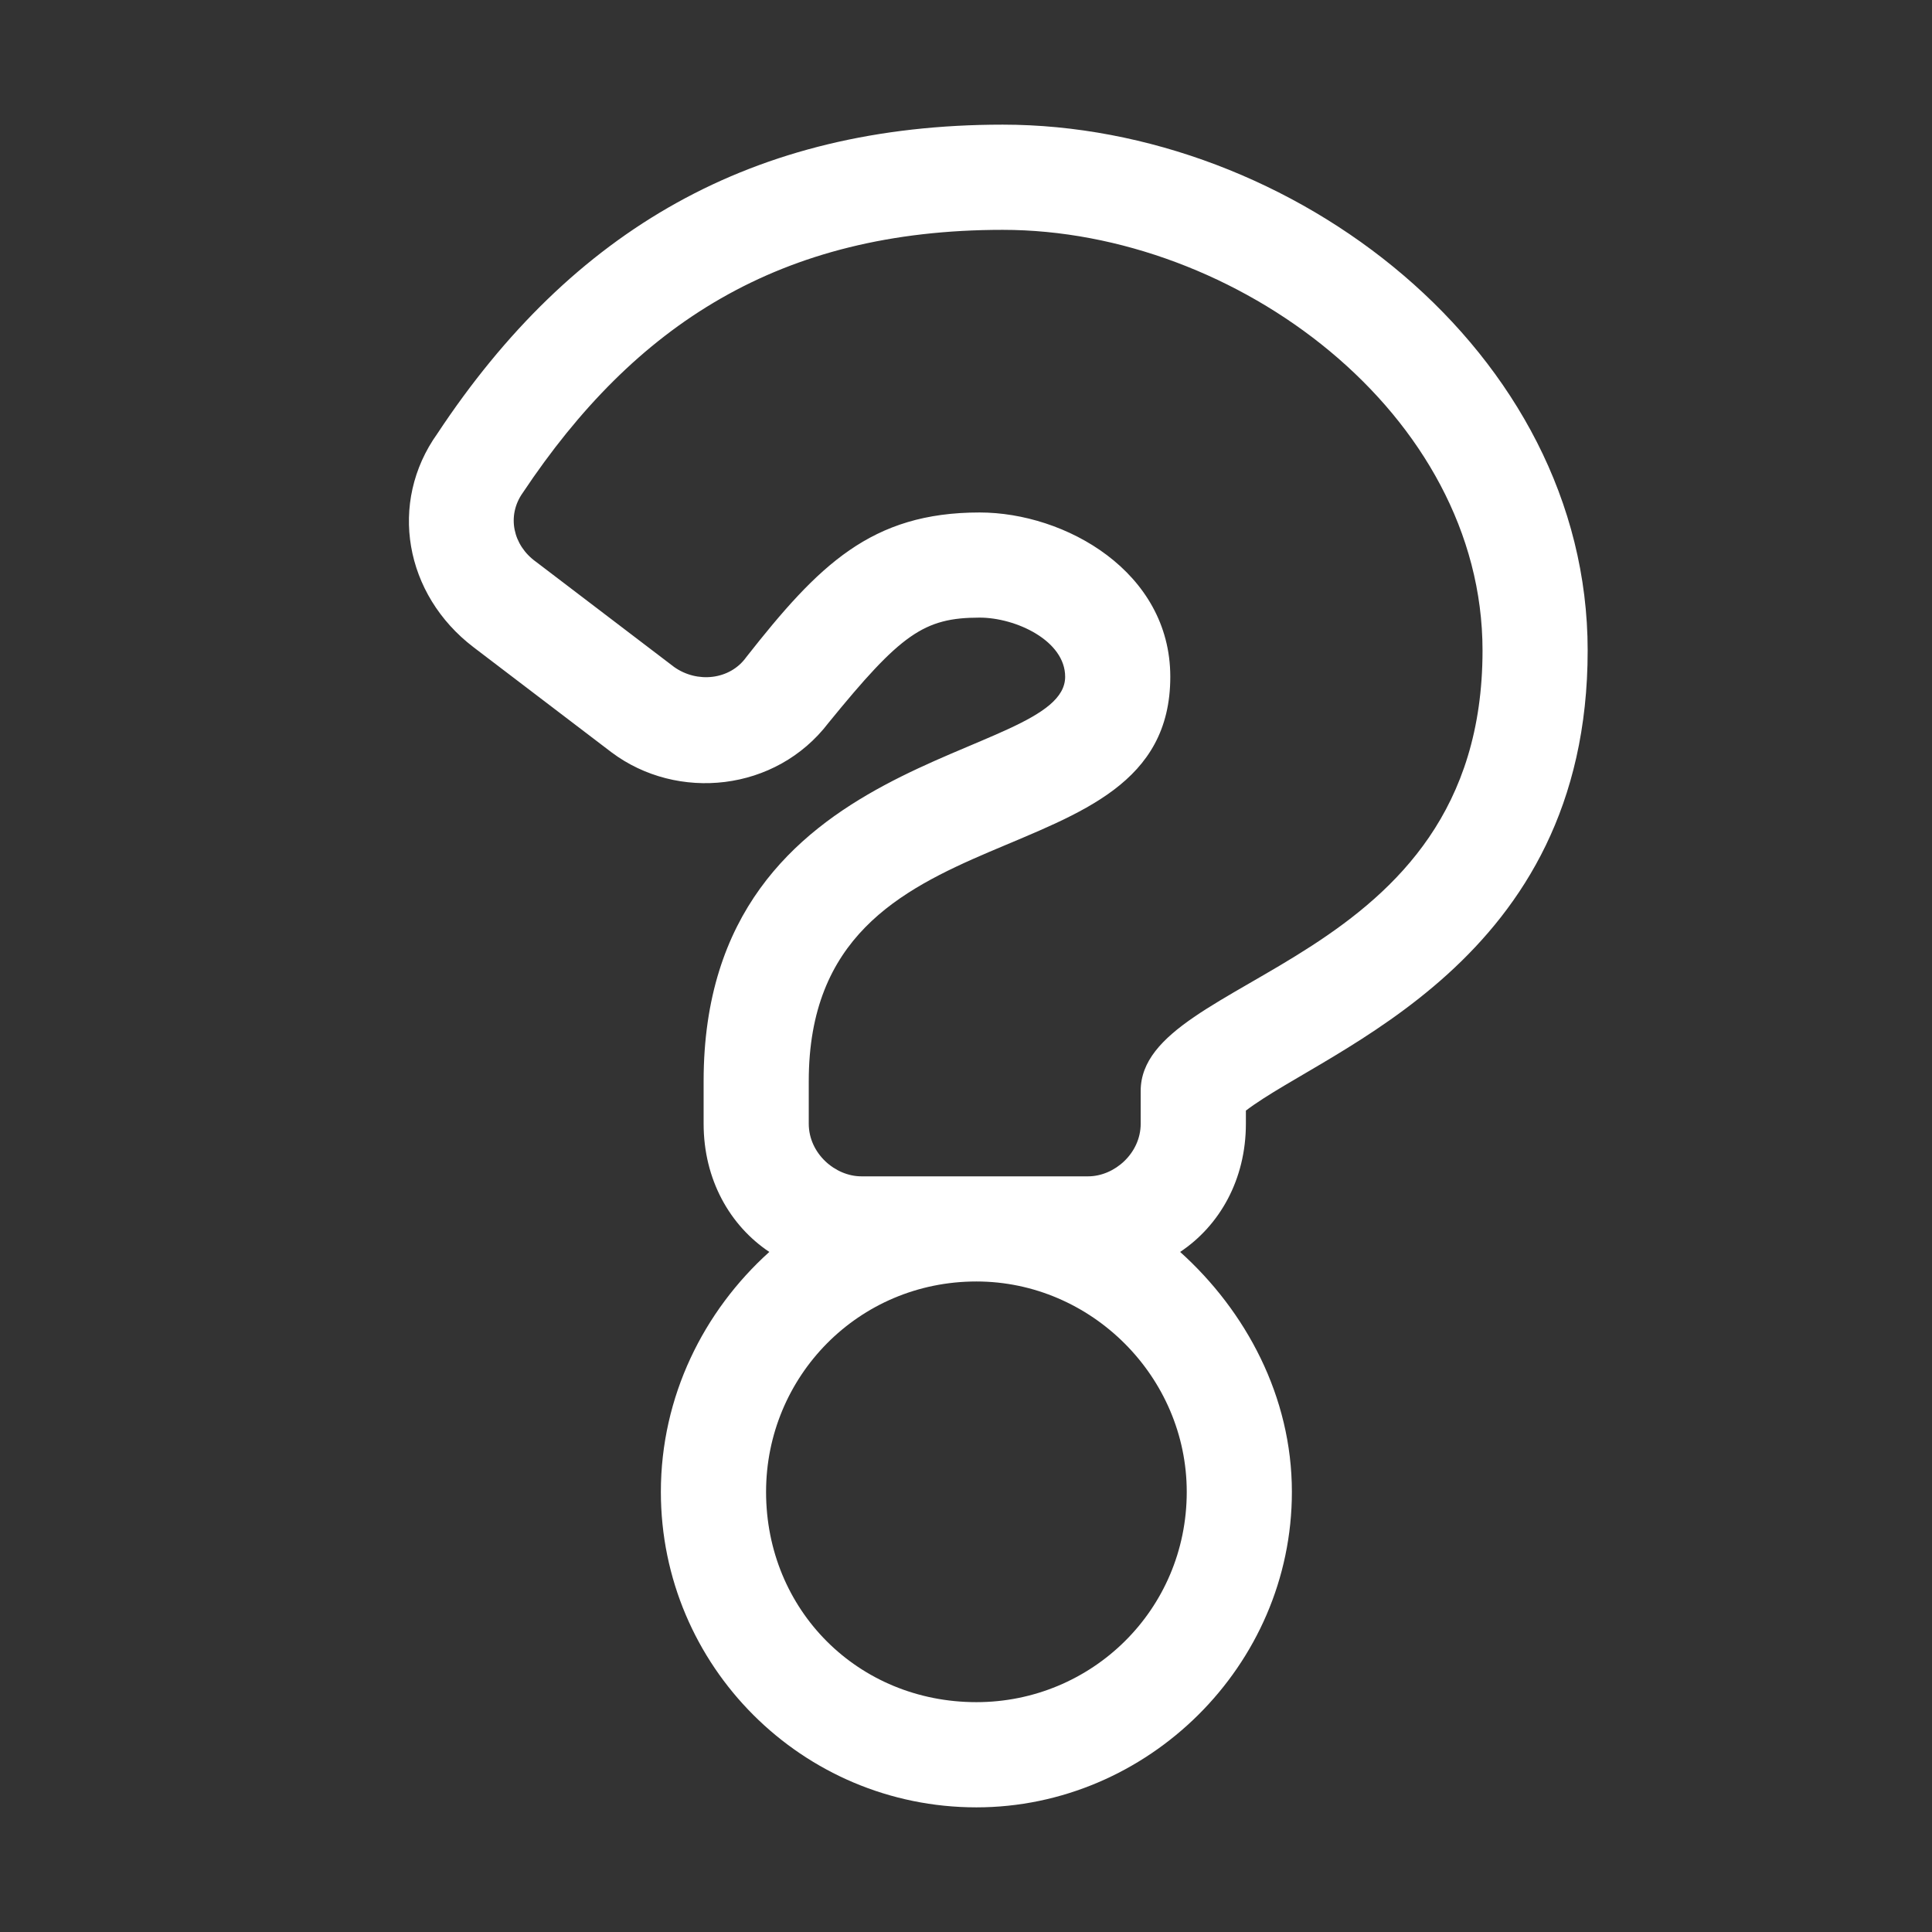 <svg width="31" height="31" viewBox="0 0 31 31" fill="none" xmlns="http://www.w3.org/2000/svg">
<rect x="0" y="0" width="31" height="31" fill="#333333" stroke="none"/>
<path d="M16.089 2C12.081 2 9.18 3.688 7.018 6.957C6.227 8.064 6.491 9.541 7.598 10.385L9.813 12.072C10.868 12.863 12.45 12.705 13.294 11.598C14.454 10.174 14.823 9.91 15.719 9.91C16.299 9.91 17.091 10.279 17.091 10.859C17.091 12.23 11.29 11.967 11.29 17.346V18.031C11.29 18.928 11.712 19.666 12.344 20.088C11.29 21.037 10.604 22.408 10.604 23.938C10.604 26.732 12.872 29 15.667 29C18.409 29 20.729 26.732 20.729 23.938C20.729 22.408 19.991 21.037 18.936 20.088C19.569 19.666 19.991 18.928 19.991 18.031V17.82C21.309 16.818 25.475 15.447 25.475 10.438C25.475 5.639 20.729 2 16.089 2ZM15.667 27.312C13.768 27.312 12.292 25.836 12.292 23.938C12.292 22.092 13.768 20.562 15.667 20.562C17.512 20.562 19.042 22.092 19.042 23.938C19.042 25.836 17.512 27.312 15.667 27.312ZM18.303 17.504V18.031C18.303 18.506 17.881 18.875 17.46 18.875H13.821C13.399 18.875 12.977 18.506 12.977 18.031V17.346C12.977 12.758 18.778 14.287 18.778 10.859C18.778 9.172 17.091 8.223 15.719 8.223C13.979 8.223 13.136 9.066 11.975 10.543C11.712 10.912 11.184 10.965 10.815 10.701L8.6 9.014C8.231 8.75 8.126 8.275 8.389 7.906C10.182 5.217 12.503 3.688 16.089 3.688C19.833 3.688 23.788 6.641 23.788 10.438C23.788 15.553 18.303 15.605 18.303 17.504Z" fill="white"/>
</svg>
